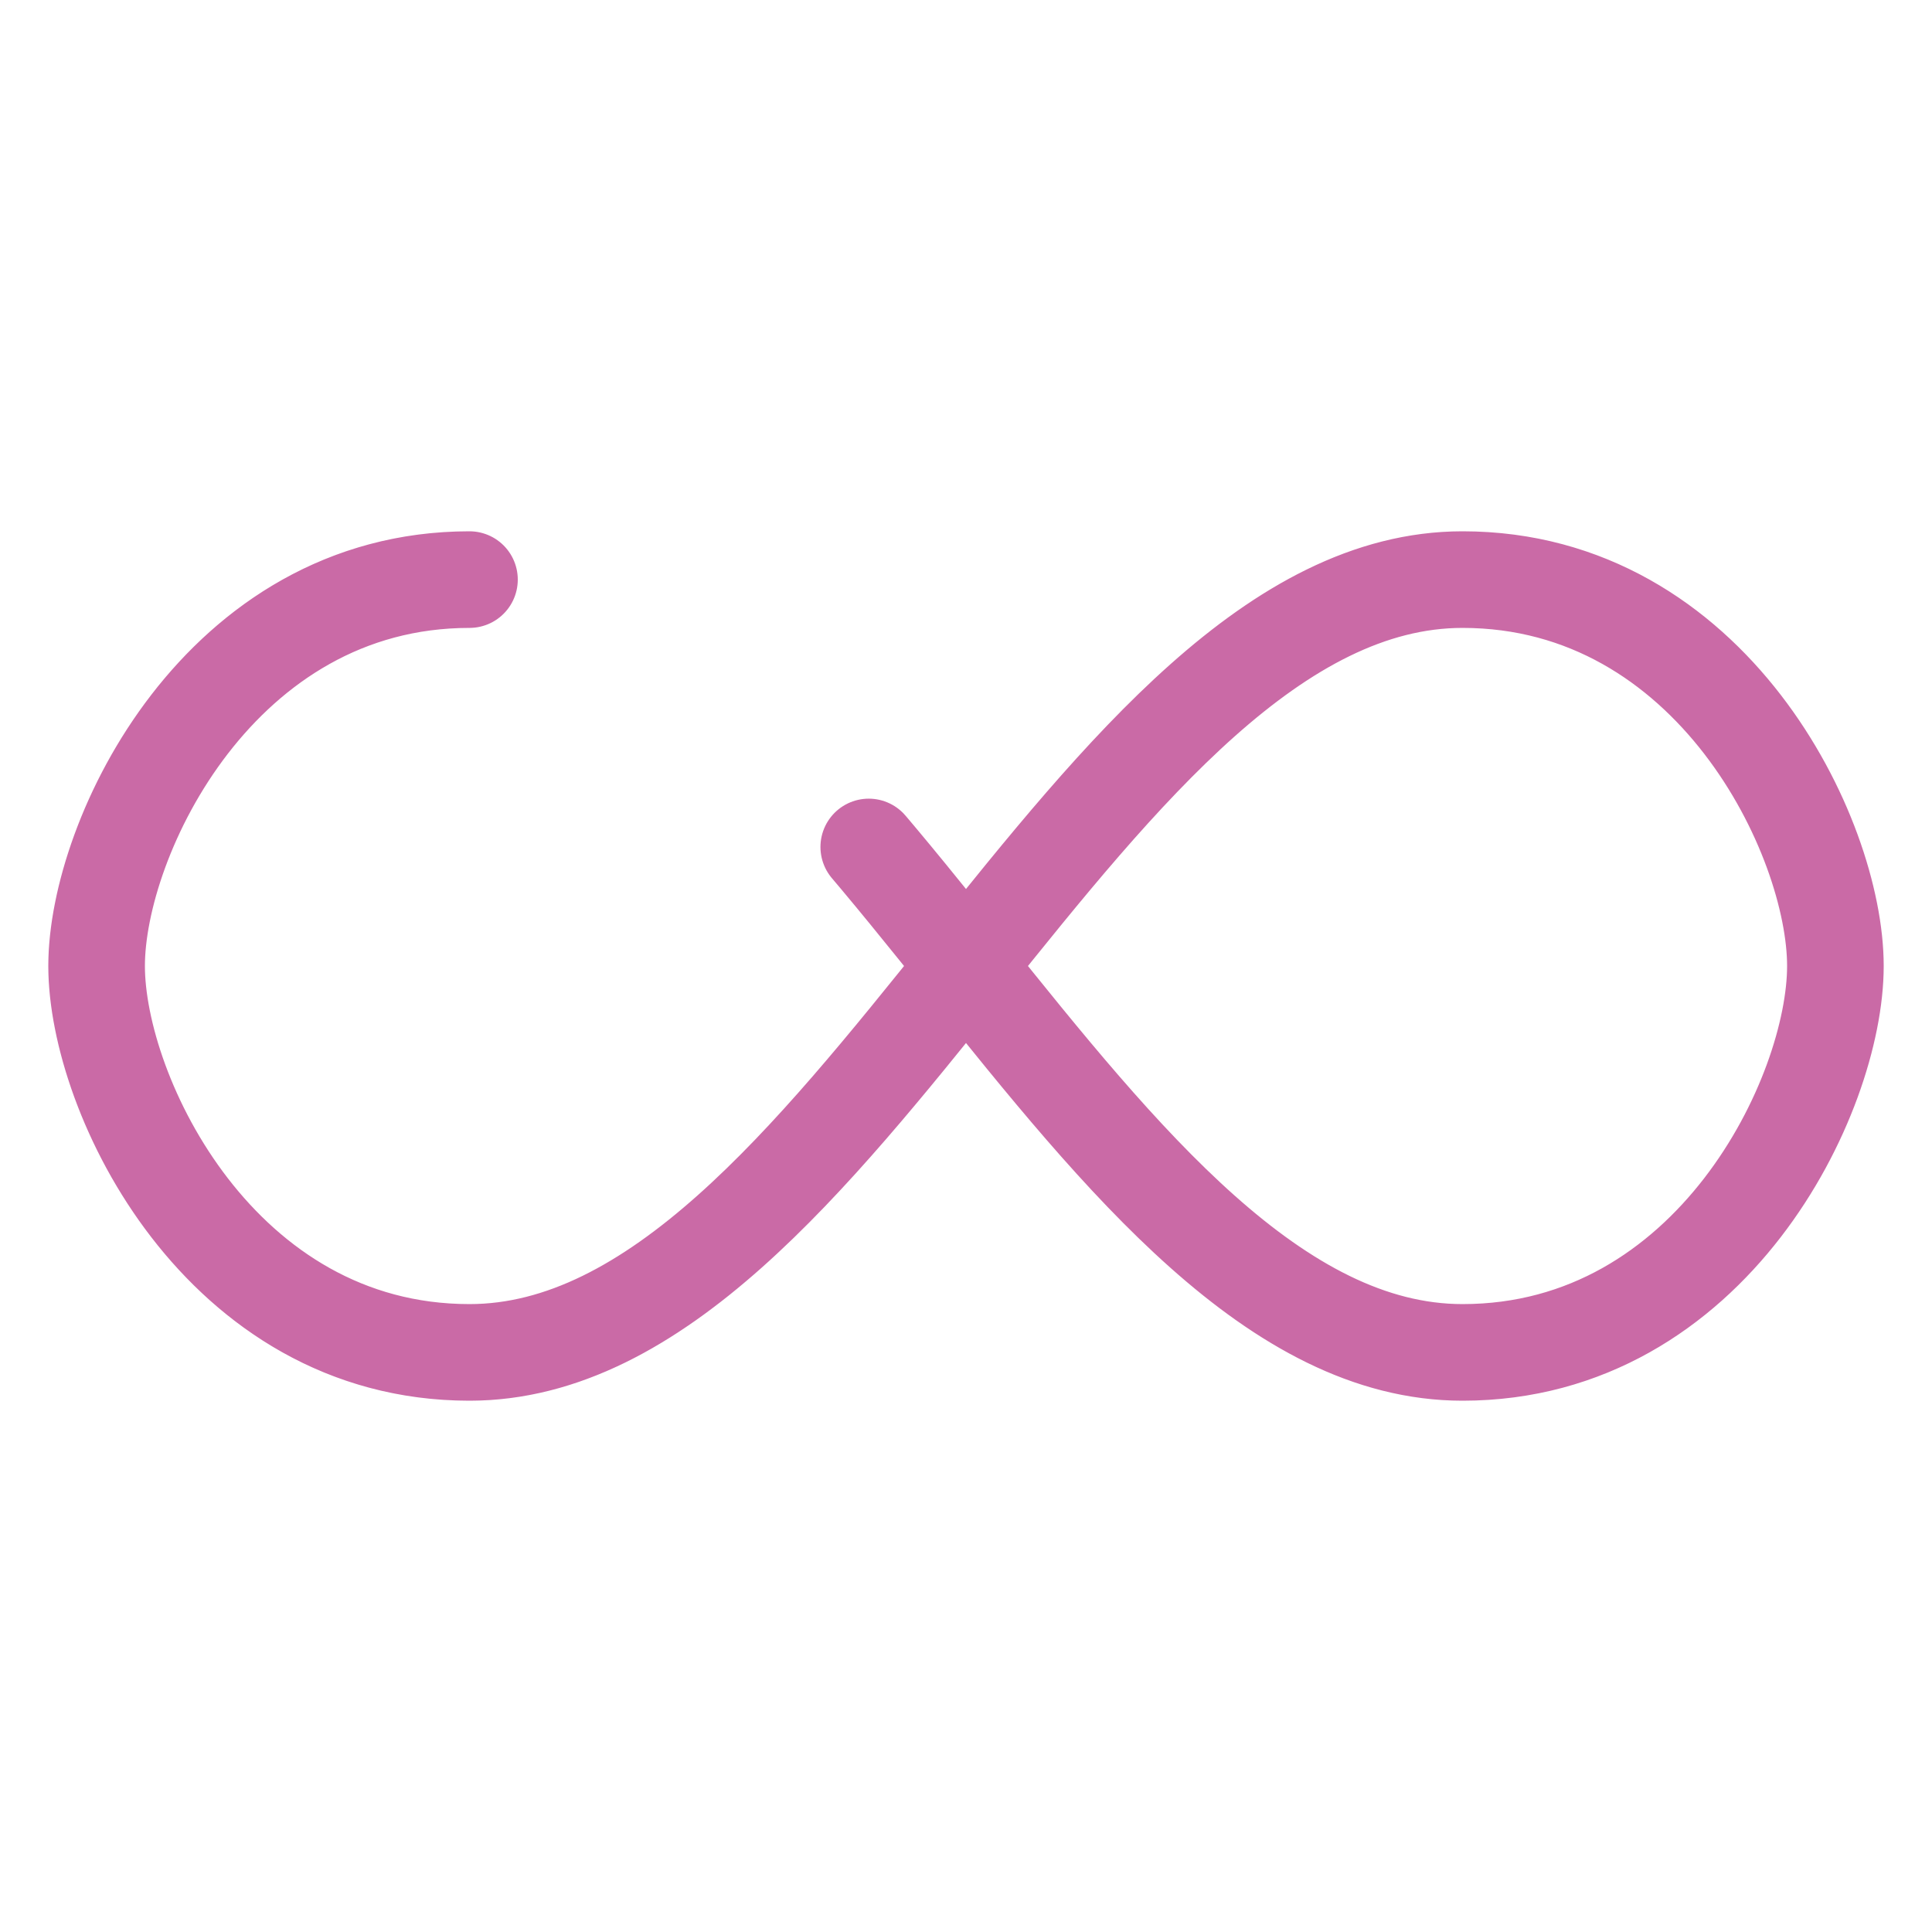 <?xml version="1.0" encoding="utf-8"?>
<svg xmlns="http://www.w3.org/2000/svg" xmlns:xlink="http://www.w3.org/1999/xlink" style="margin: auto; background: none; display: block; shape-rendering: auto;" width="15" height="15" viewBox="0 0 100 100" preserveAspectRatio="xMidYMid">
  <defs>
    <style>.hg{fill:#ee2330;opacity:0}</style>
  </defs>
  <path fill="none" stroke="#ca6aa6c7" stroke-width="5" stroke-dasharray="230.93 25.659" d="M24.3 30C11.4 30 5 43.3 5 50s6.4 20 19.3 20c19.3 0 32.1-40 51.4-40 C88.6 30 95 43.3 95 50s-6.4 20-19.3 20C56.4 70 43.6 30 24.3 30z" stroke-linecap="round">
    <animate attributeName="stroke-dashoffset" repeatCount="indefinite" dur="1.053s" keyTimes="0;1" values="0;256.589"></animate>
  </path>
</svg>